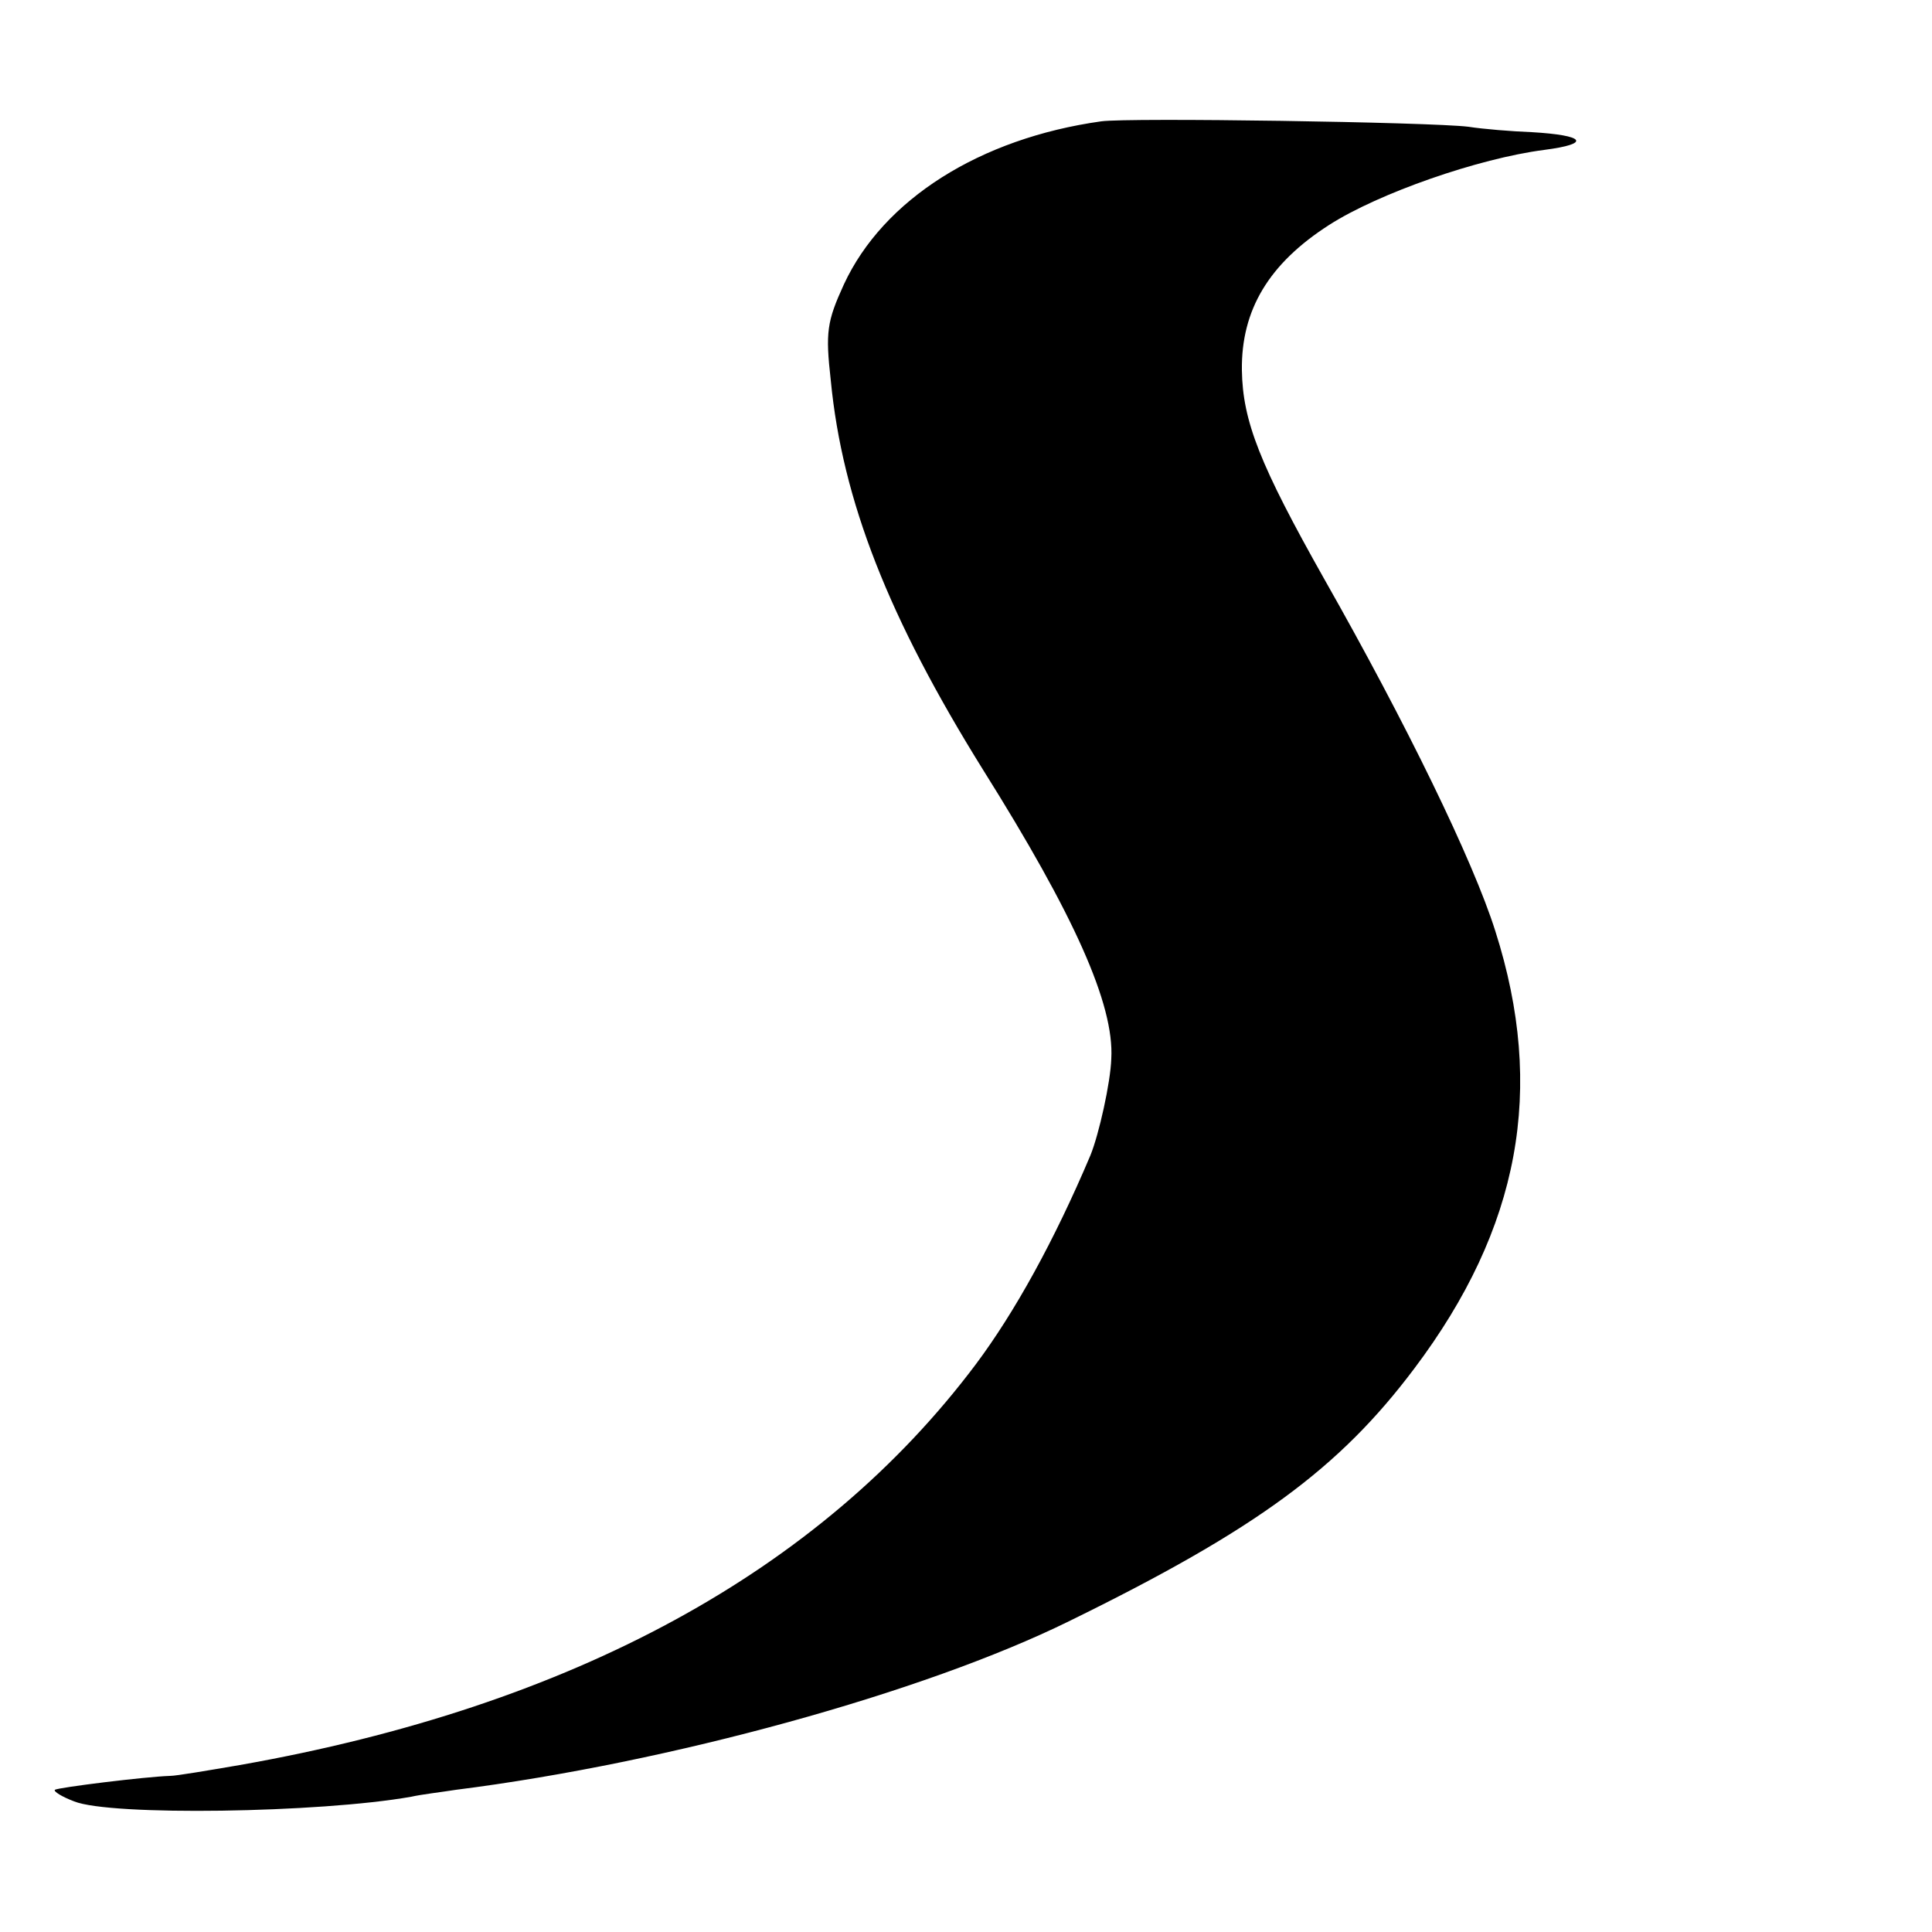 <?xml version="1.0" standalone="no"?>
<!DOCTYPE svg PUBLIC "-//W3C//DTD SVG 20010904//EN"
 "http://www.w3.org/TR/2001/REC-SVG-20010904/DTD/svg10.dtd">
<svg version="1.0" xmlns="http://www.w3.org/2000/svg"
 width="250pt" height="250pt" viewBox="0 0 250 250"
 preserveAspectRatio="xMidYMid meet">
<g transform="translate(0,250) scale(0.1,-0.1)"
fill="#000000" stroke="none">
<path d="M1425 2343 c-157 -22 -282 -101 -333 -211 -22 -48 -24 -62 -17 -124
15 -156 75 -308 197 -504 118 -188 170 -304 166 -374 -1 -31 -16 -98 -27 -125
-47 -111 -98 -203 -148 -270 -201 -268 -522 -443 -953 -519 -41 -7 -82 -14
-90 -14 -32 -1 -145 -15 -149 -18 -2 -2 9 -9 25 -15 47 -19 317 -15 436 6 13
3 39 6 58 9 277 35 606 126 793 218 243 119 350 198 447 327 137 182 170 362
105 566 -29 92 -116 270 -221 455 -84 149 -106 205 -107 271 -1 78 35 138 113
188 64 41 193 86 278 97 62 8 53 19 -16 23 -26 1 -63 4 -82 7 -49 6 -439 12
-475 7z"/>
</g>
</svg>
